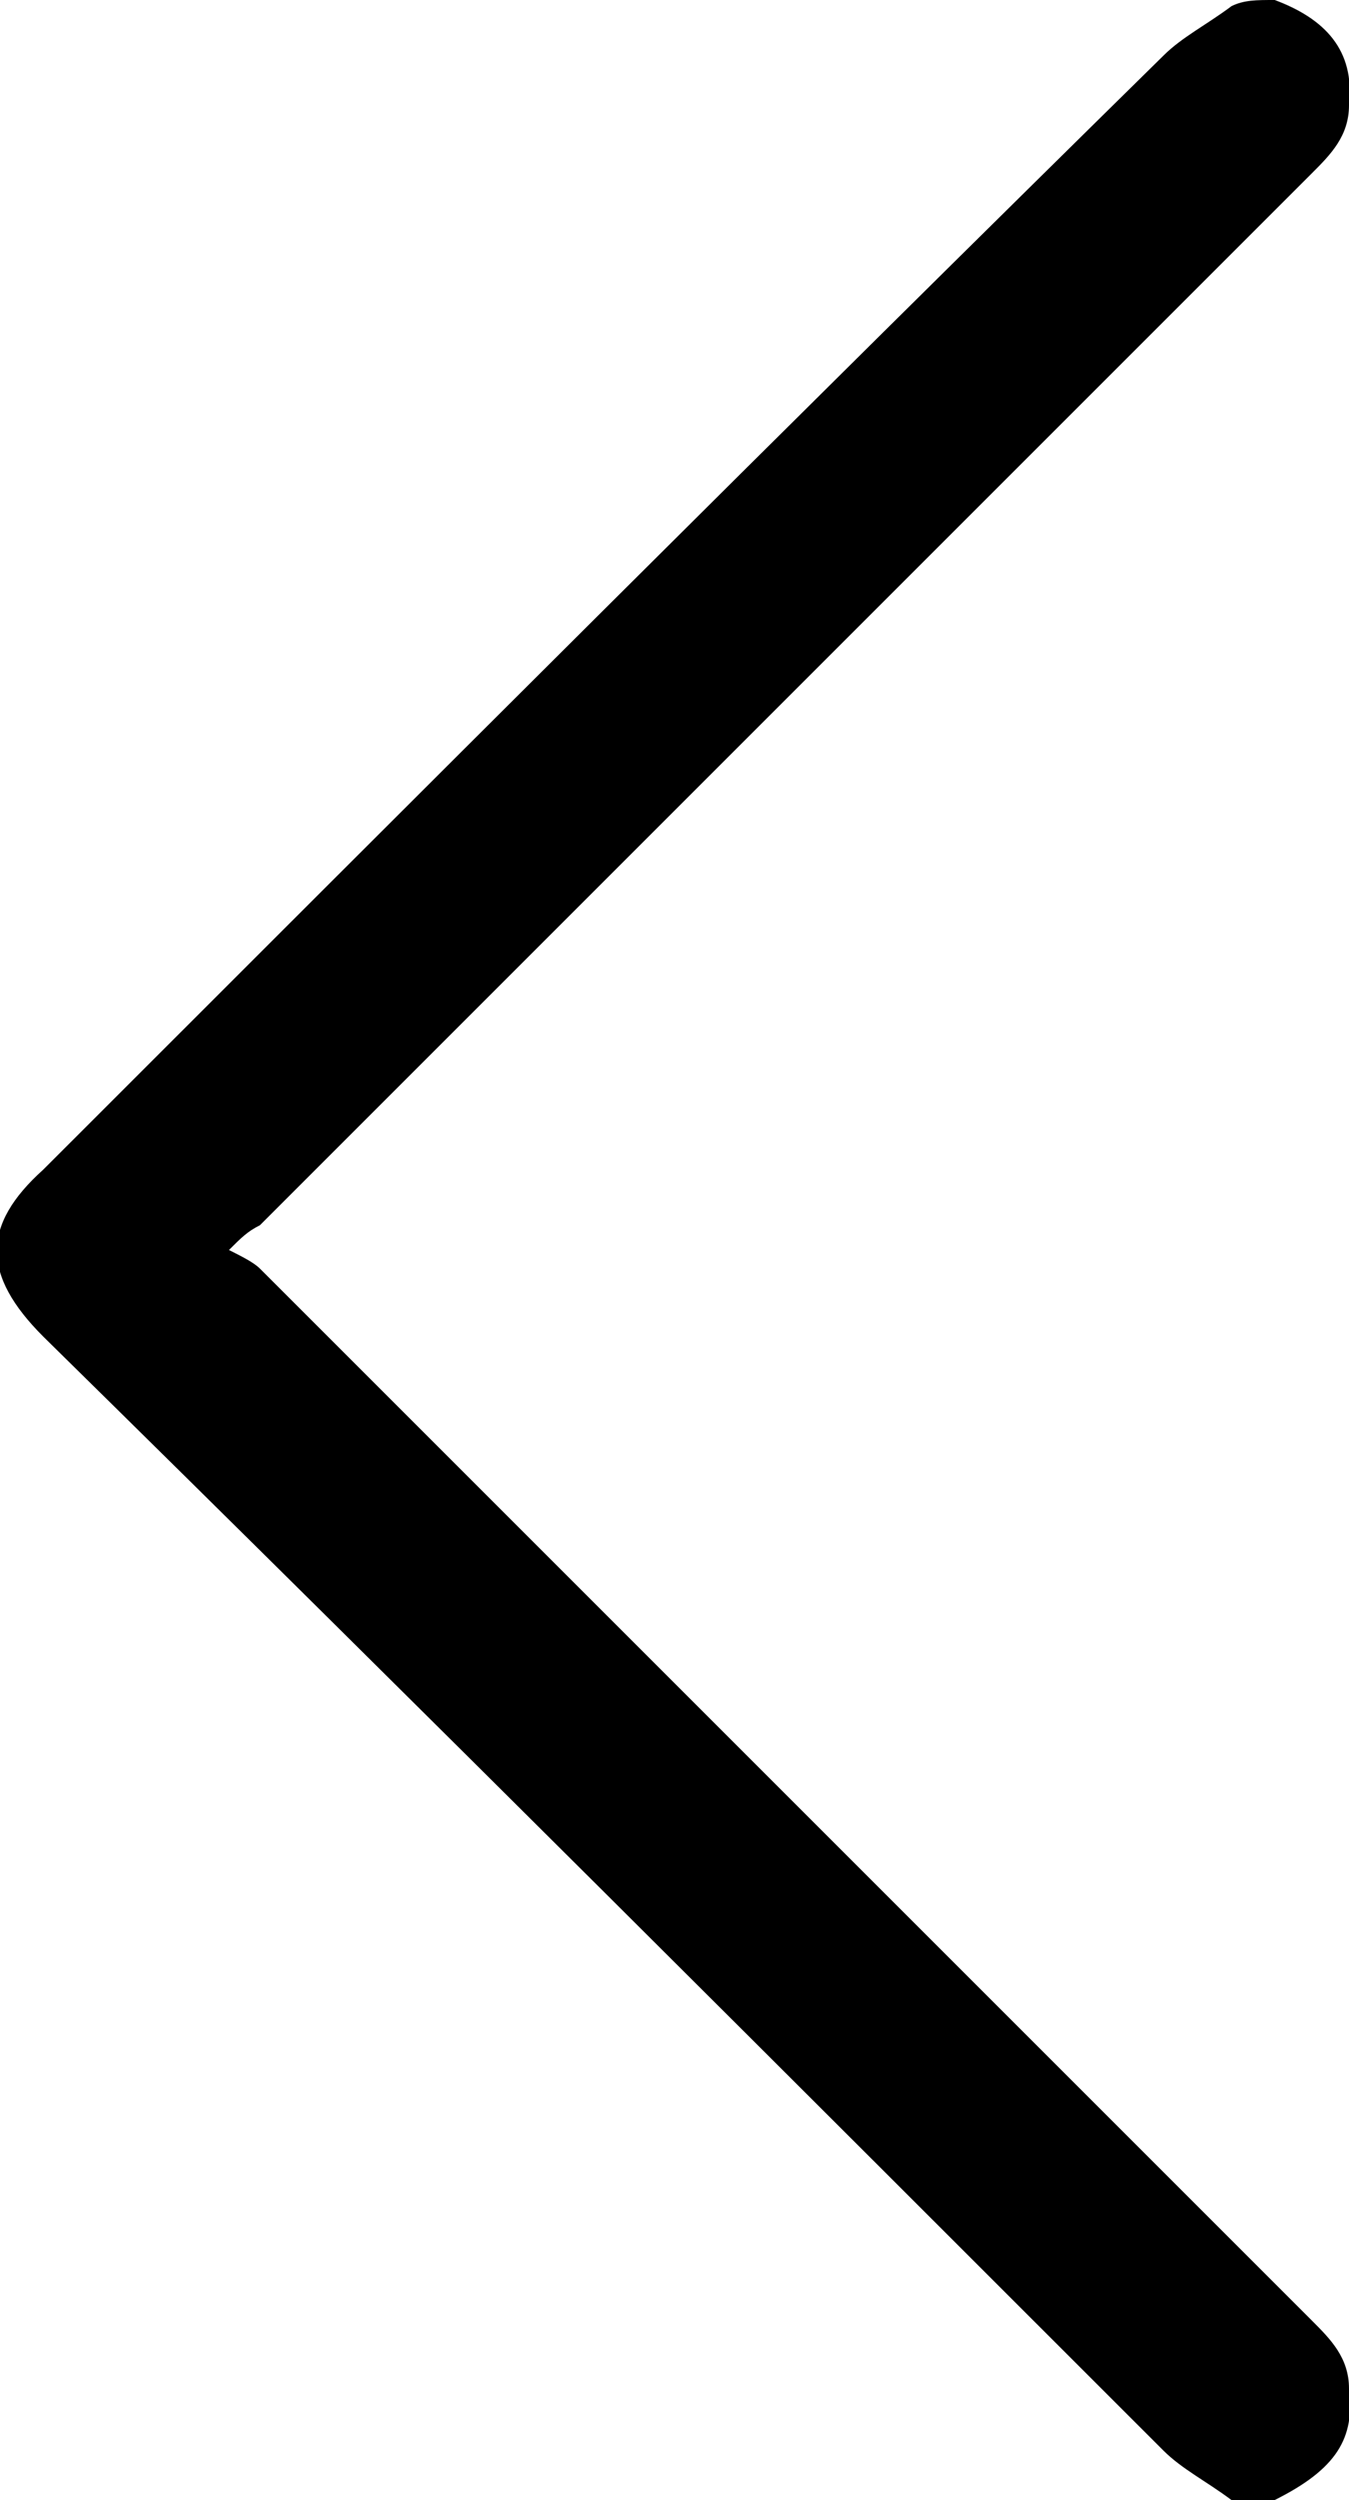 <?xml version="1.0" encoding="utf-8"?>
<!-- Generator: Adobe Illustrator 26.0.1, SVG Export Plug-In . SVG Version: 6.00 Build 0)  -->
<svg version="1.1" id="Layer_1" xmlns="http://www.w3.org/2000/svg" xmlns:xlink="http://www.w3.org/1999/xlink" x="0px" y="0px"
	 viewBox="0 0 21.8 40.4" style="enable-background:new 0 0 21.8 40.4;" xml:space="preserve">
<style type="text/css">
	.st0{fill:#6F6F6F;}
</style>
<path class="st0" d="M18.6,31.6"/>
<path d="M0.5,44.7"/>
<g>
	<path d="M20.6,0c0.8,0.3,1.3,0.8,1.2,1.7c0,0.5-0.3,0.8-0.6,1.1c-3.5,3.5-6.9,6.9-10.4,10.4c-2.2,2.2-4.4,4.4-6.6,6.6
		C4,19.9,3.9,20,3.7,20.2c0.2,0.1,0.4,0.2,0.5,0.3c5.7,5.7,11.3,11.3,17,17c0.3,0.3,0.6,0.6,0.6,1.1c0.1,0.8-0.2,1.3-1.2,1.8
		c-0.2,0-0.5,0-0.7,0c-0.4-0.3-0.8-0.5-1.1-0.8c-6-6-12-12-18.1-18c-1-1-1-1.8,0-2.7c6-6,12-12,18.1-18c0.3-0.3,0.7-0.5,1.1-0.8
		C20.1,0,20.3,0,20.6,0z"/>
</g>
</svg>
